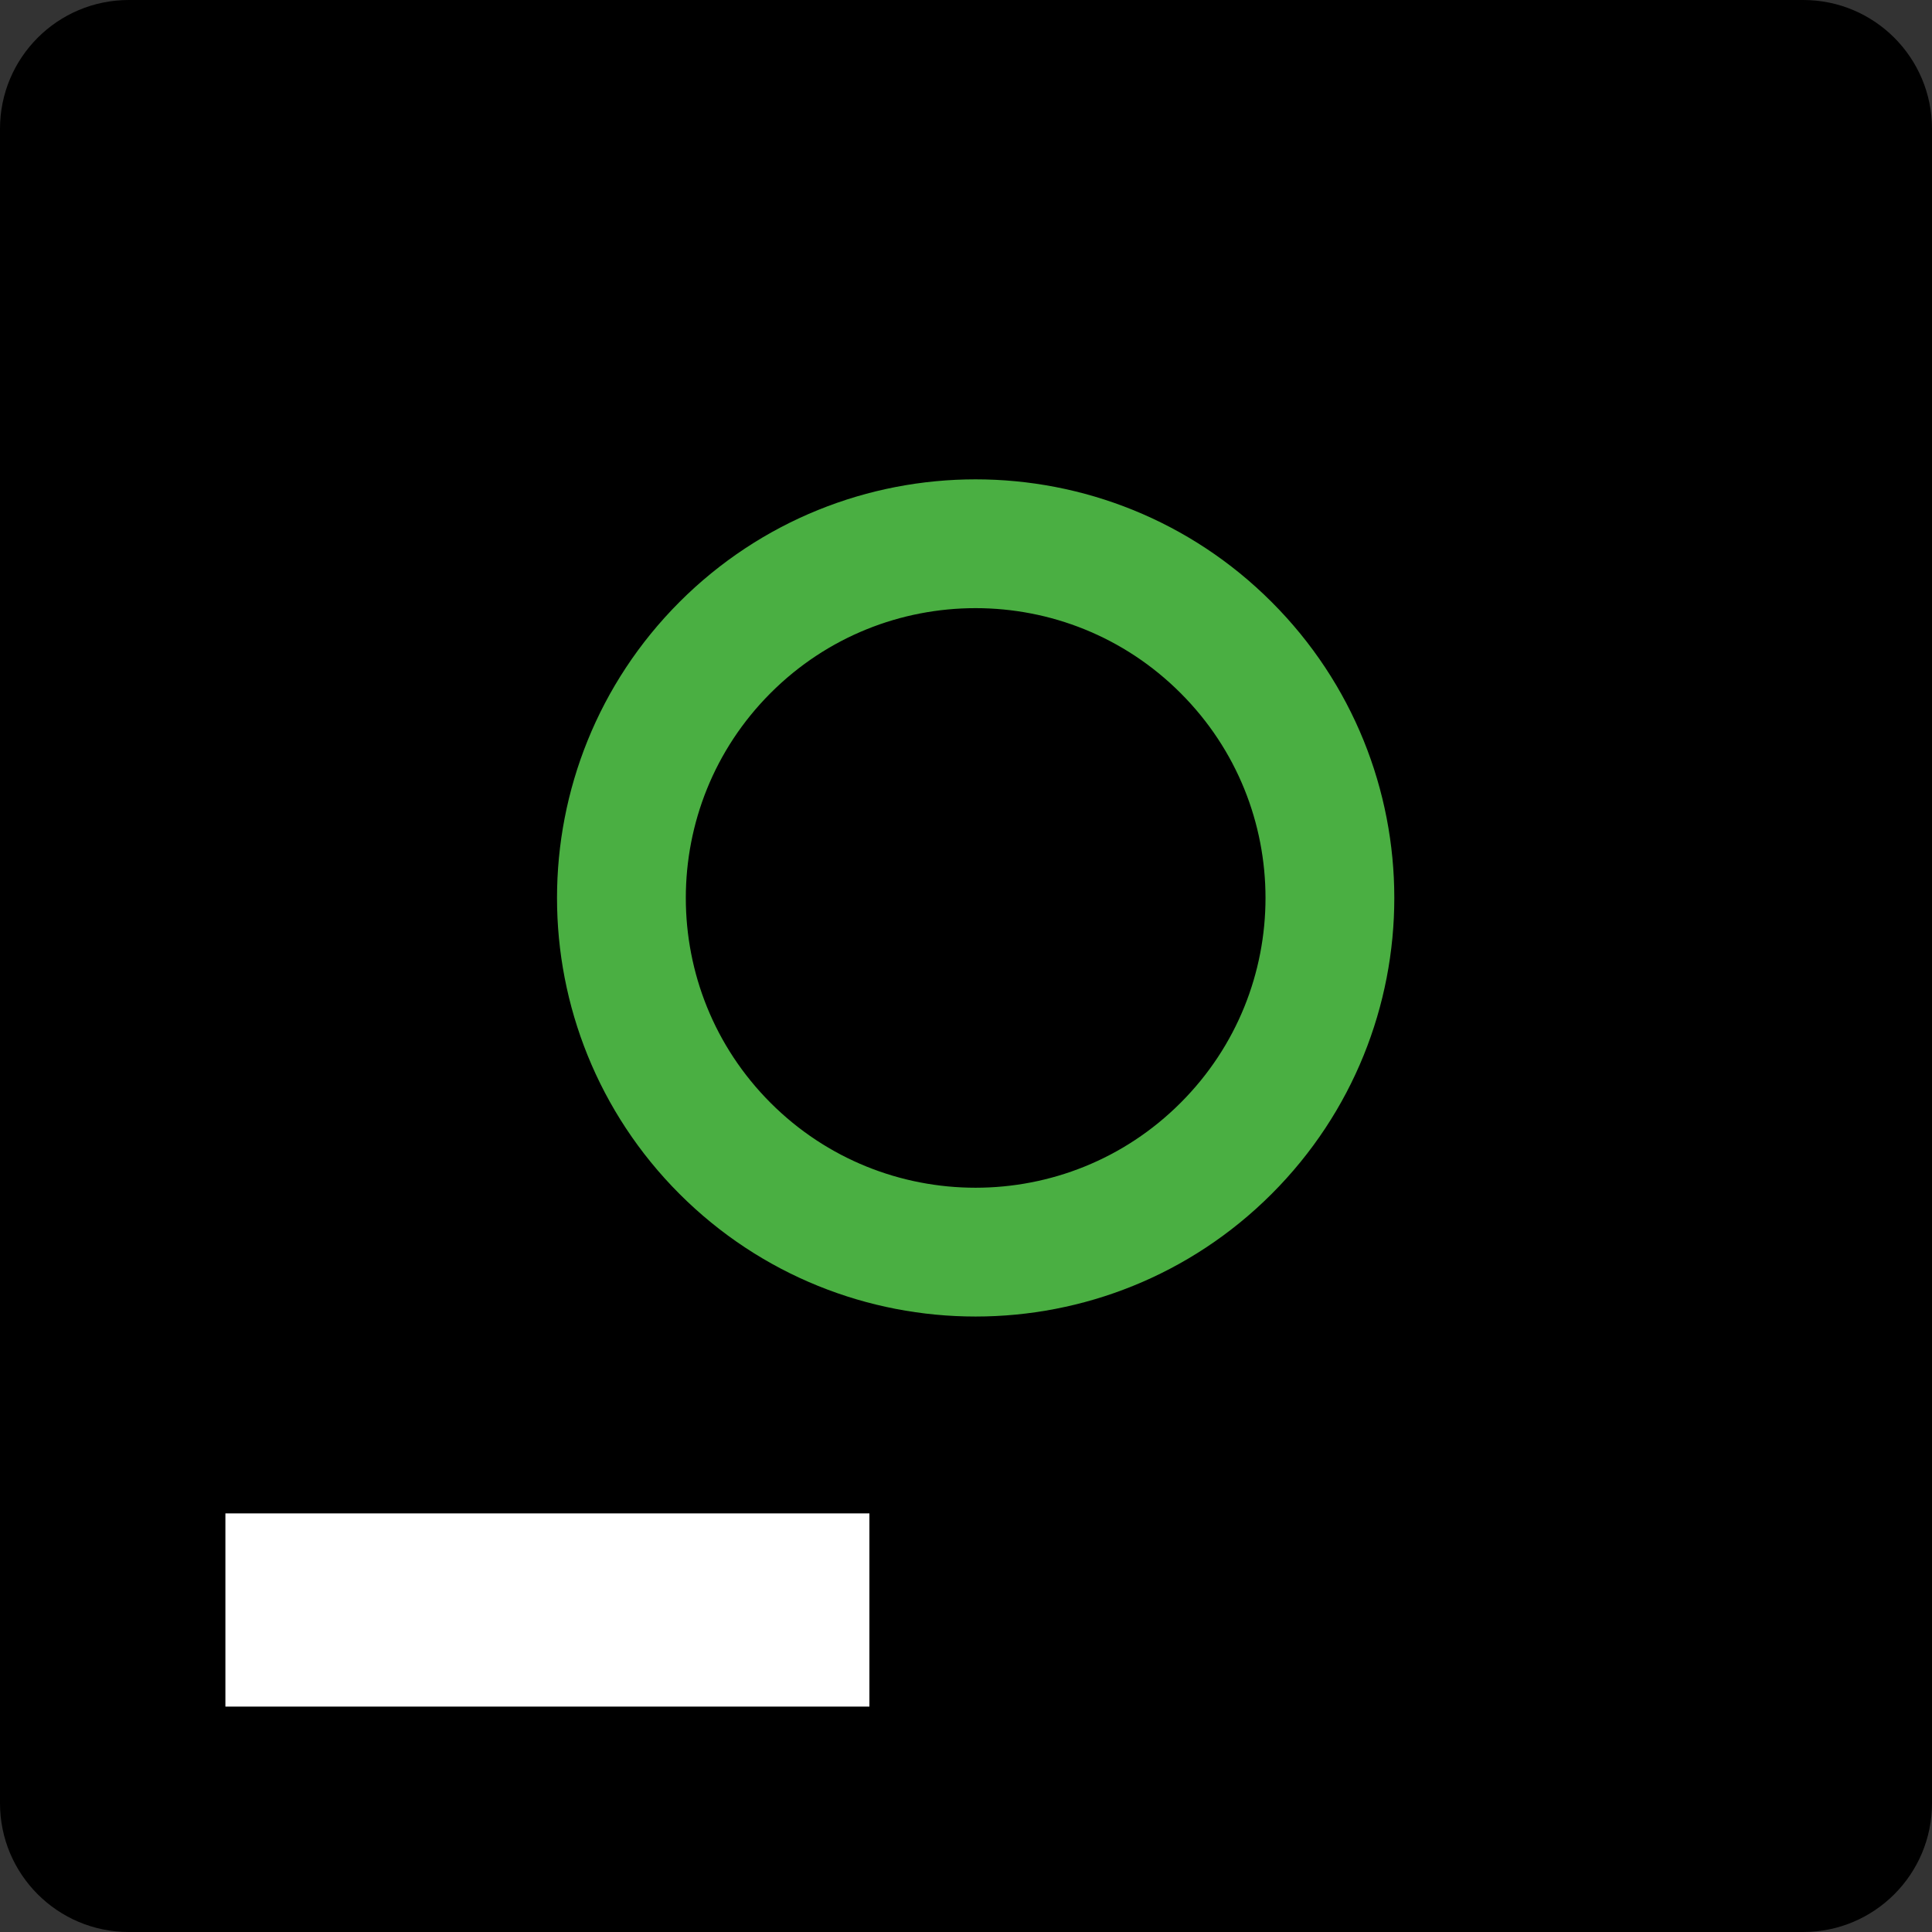 <?xml version="1.0" encoding="UTF-8"?>
<svg xmlns="http://www.w3.org/2000/svg" xmlns:xlink="http://www.w3.org/1999/xlink" width="30" height="30" viewBox="0 0 30 30">
<rect x="0" y="0" width="30" height="30" fill="#333333" stroke="none"/>
<path fill-rule="nonzero" fill="rgb(0%, 0%, 0%)" fill-opacity="1" d="M 2 0 L 28 0 C 29.105 0 30 0.895 30 2 L 30 28 C 30 29.105 29.105 30 28 30 L 2 30 C 0.895 30 0 29.105 0 28 L 0 2 C 0 0.895 0.895 0 2 0 Z M 2 0 "/>
<path fill="none" stroke-width="2" stroke-linecap="round" stroke-linejoin="round" stroke="rgb(29.019%, 68.628%, 25.882%)" stroke-opacity="1" stroke-miterlimit="10" d="M 484.039 337.055 C 486.188 339.203 486.188 342.684 484.039 344.832 C 481.891 346.98 478.406 346.98 476.258 344.832 C 474.113 342.684 474.113 339.203 476.258 337.055 C 478.406 334.906 481.891 334.906 484.039 337.055 " transform="matrix(1, 0, 0, 1, -465, -327)"/>
<path fill="none" stroke-width="3" stroke-linecap="square" stroke-linejoin="round" stroke="rgb(100%, 100%, 100%)" stroke-opacity="1" stroke-miterlimit="10" d="M 470 352 L 477 352 " transform="matrix(1, 0, 0, 1, -465, -327)"/>
</svg>
